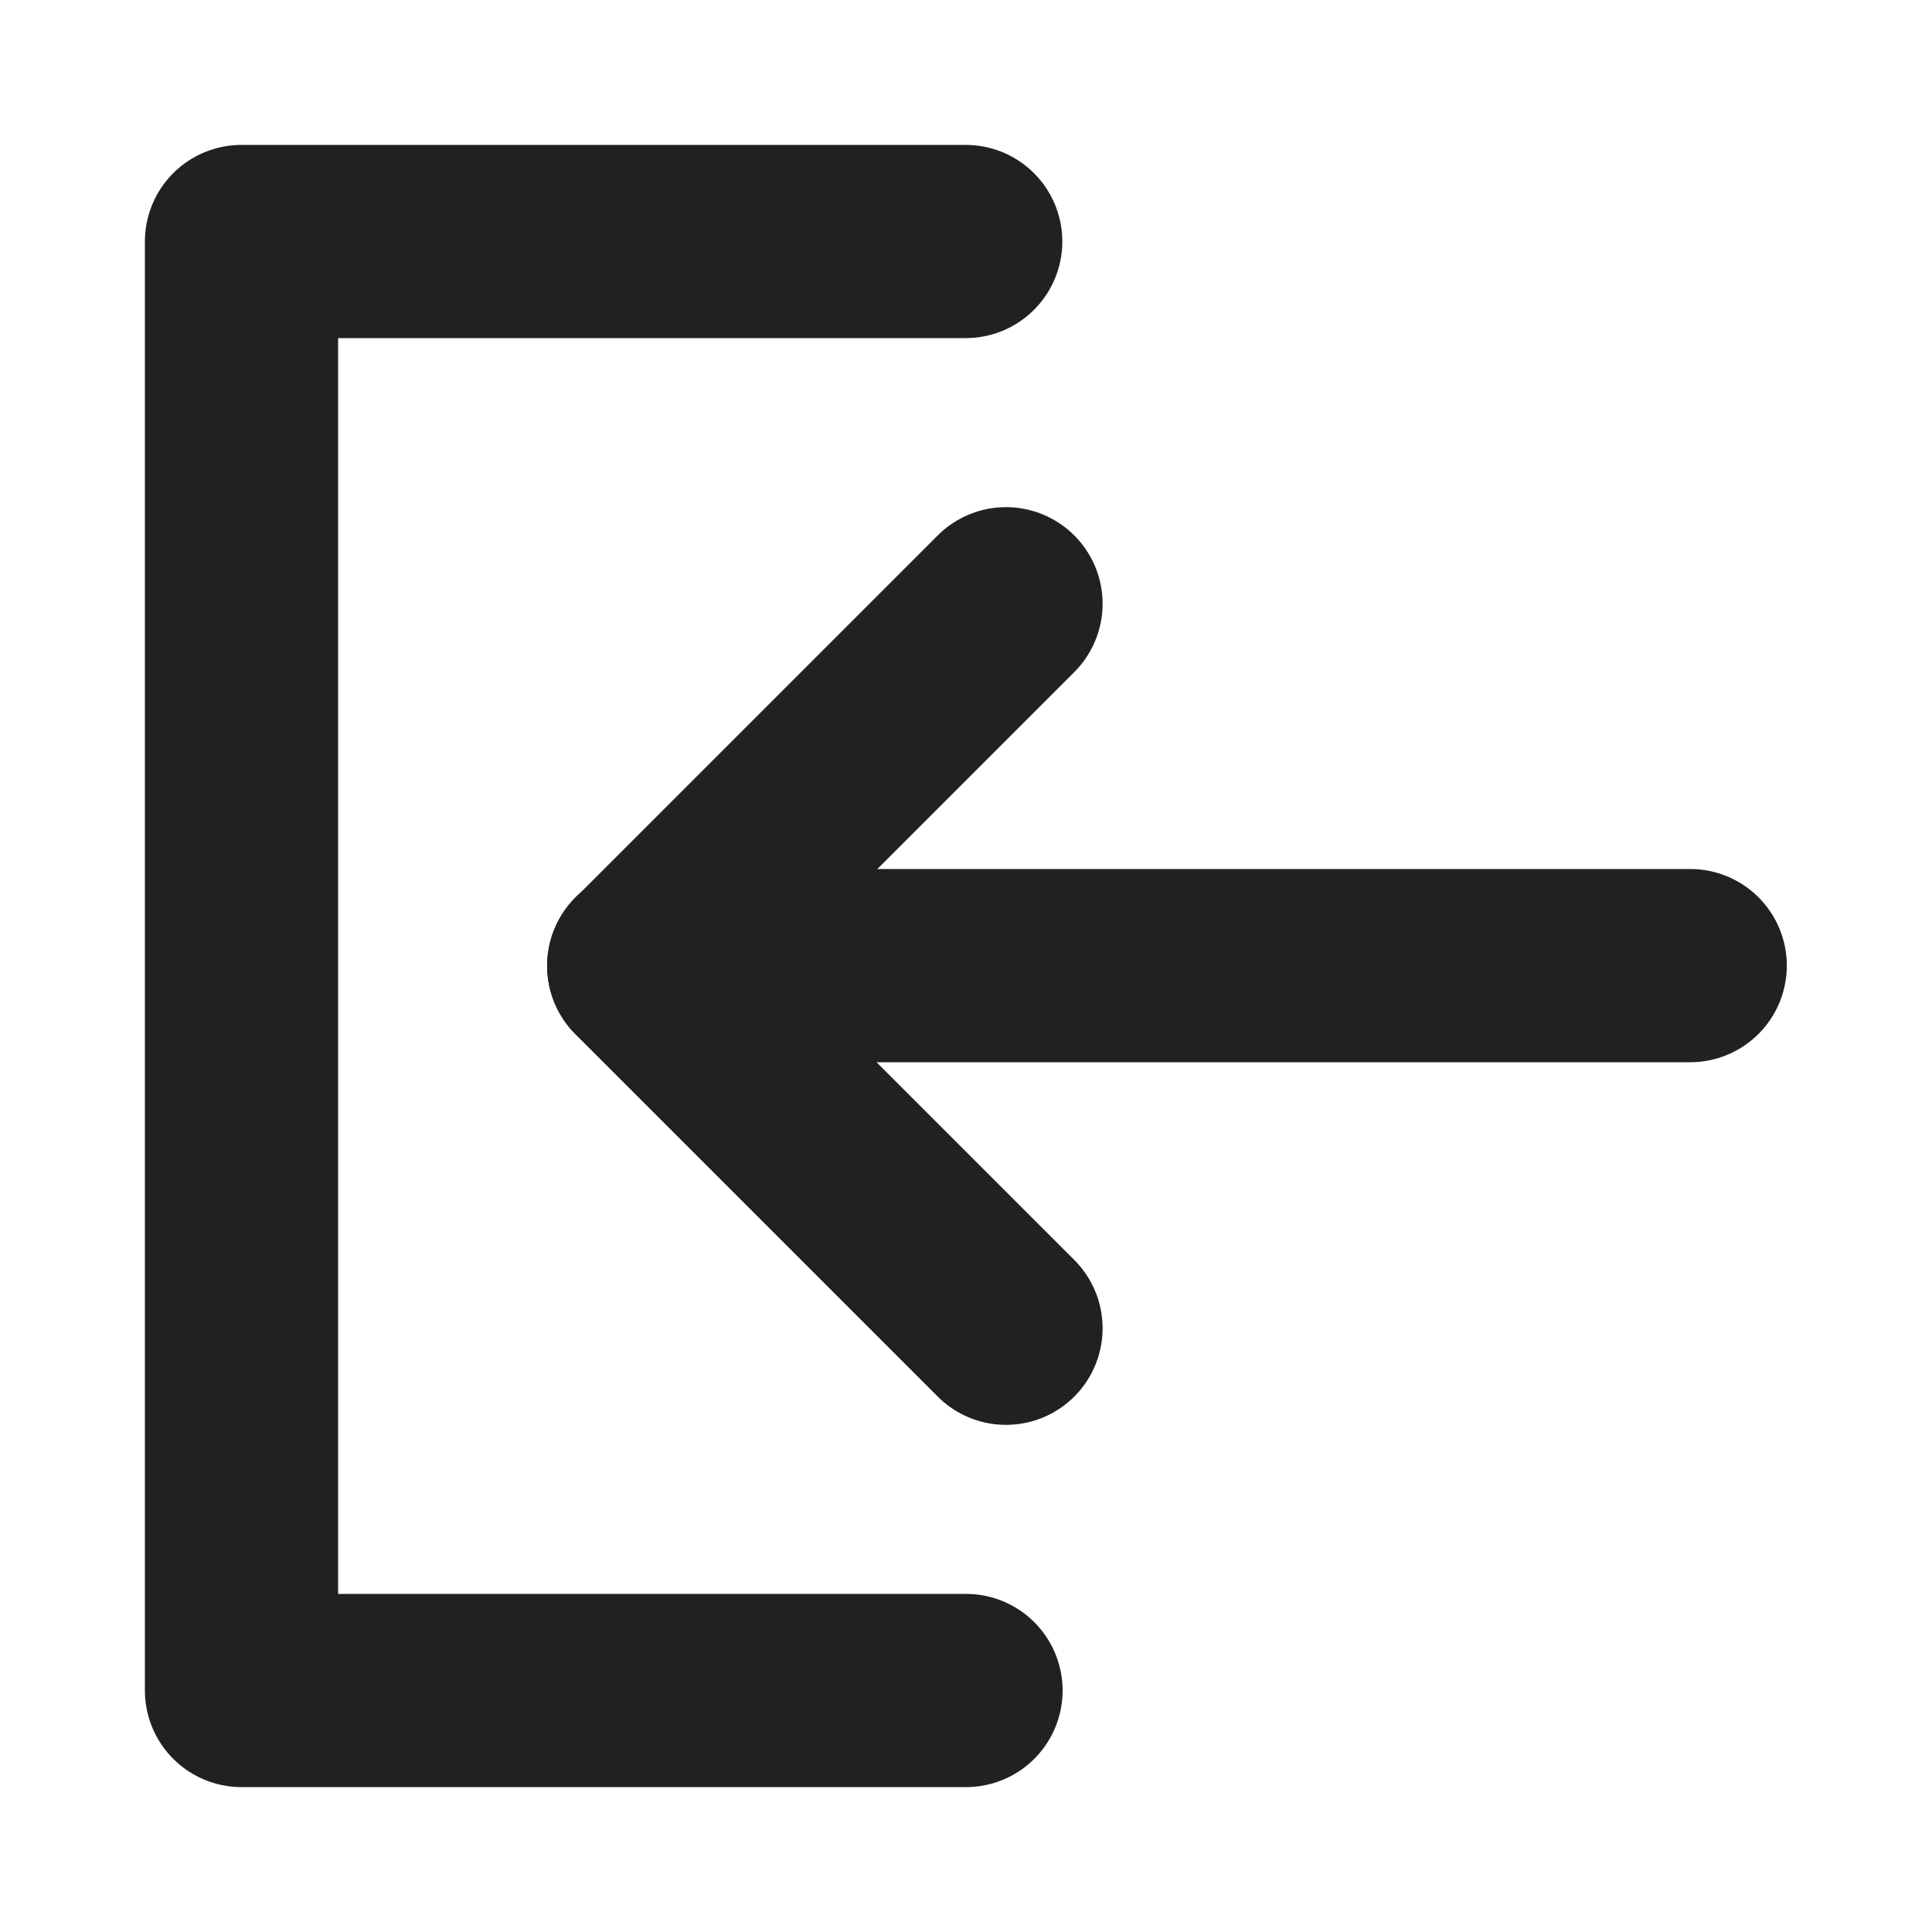 <svg width="20" height="20" viewBox="0 0 20 20" fill="none" xmlns="http://www.w3.org/2000/svg">
<path d="M9.997 2.5H2.5V17.5H10" stroke="#212121" stroke-width="2" stroke-linecap="round" stroke-linejoin="round"/>
<path d="M10.414 13.75L6.664 10L10.414 6.25" stroke="#212121" stroke-width="2" stroke-linecap="round" stroke-linejoin="round"/>
<path d="M17.497 9.996H6.664" stroke="#212121" stroke-width="2" stroke-linecap="round" stroke-linejoin="round"/>
</svg>
